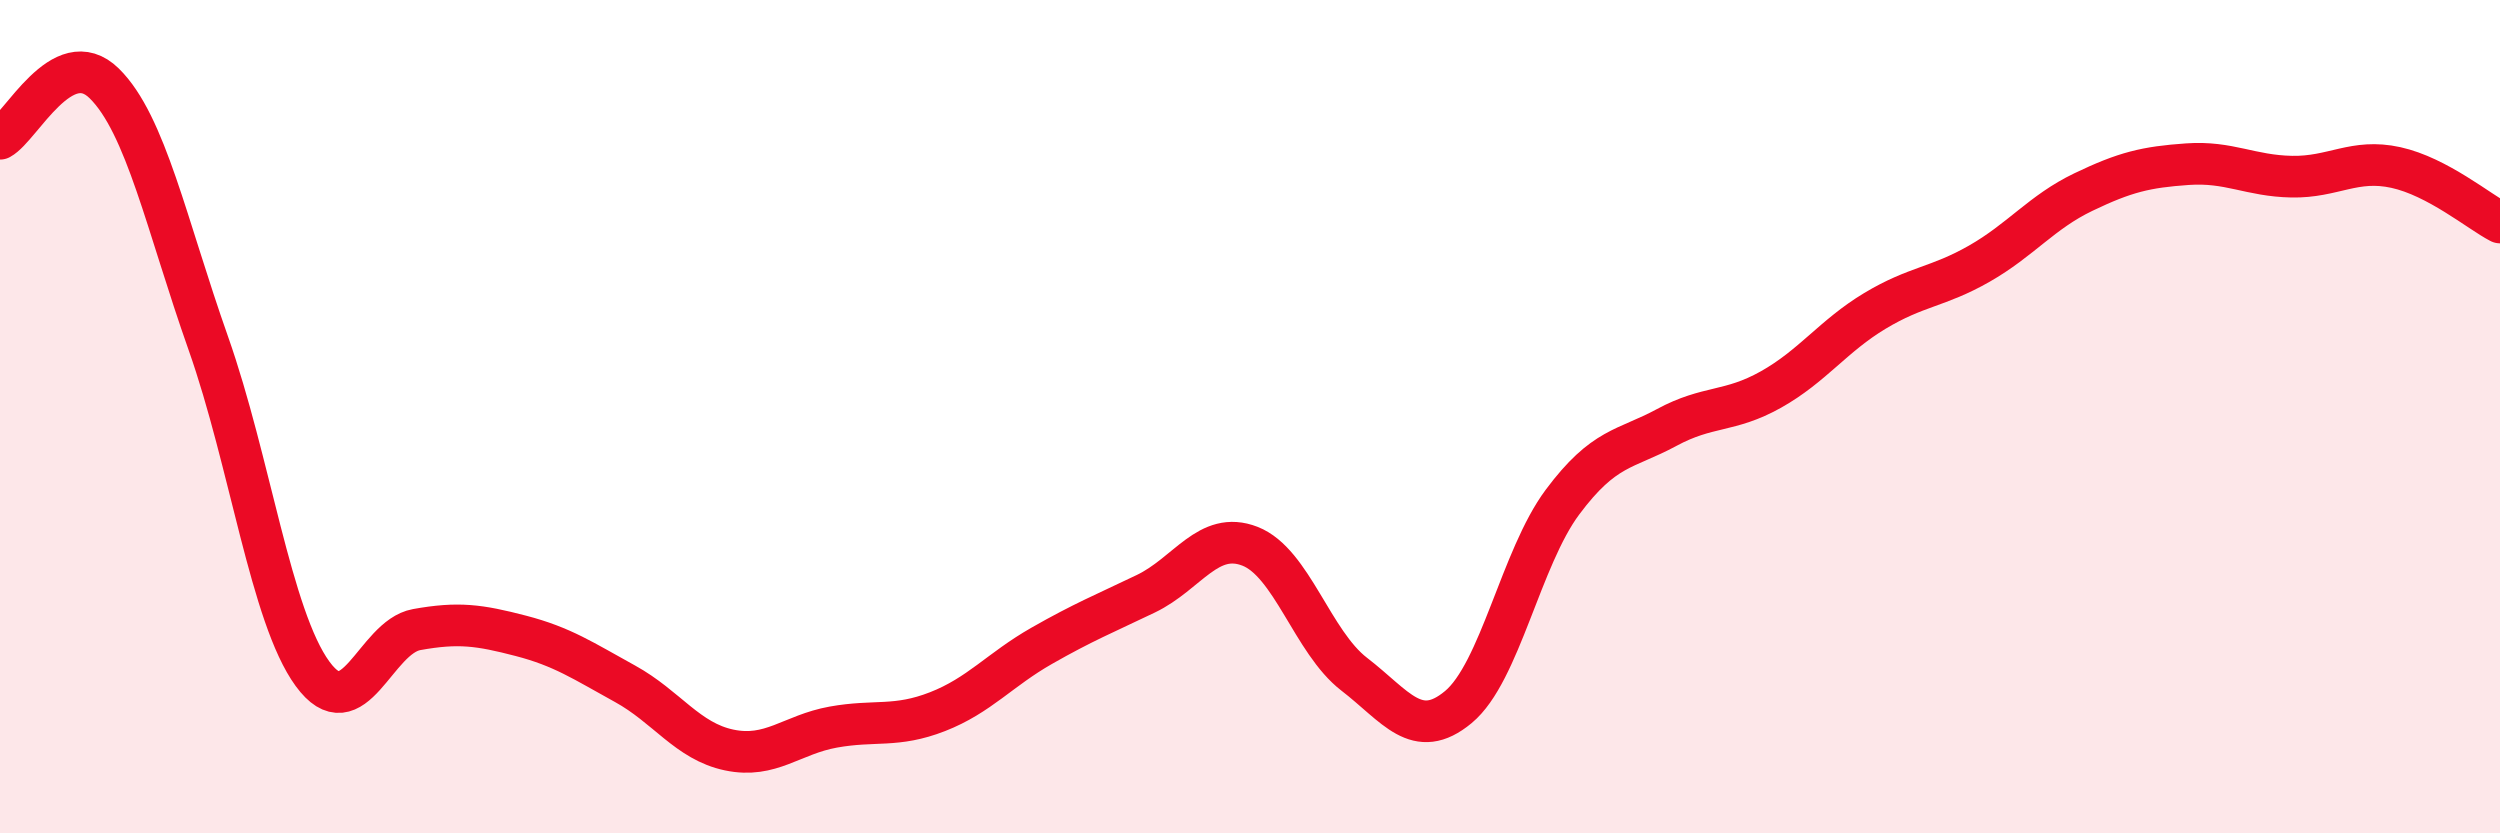 
    <svg width="60" height="20" viewBox="0 0 60 20" xmlns="http://www.w3.org/2000/svg">
      <path
        d="M 0,3.33 C 0.5,3.06 1.5,1.02 2.5,2 C 3.5,2.98 4,5.41 5,8.24 C 6,11.07 6.5,14.8 7.5,16.17 C 8.5,17.54 9,15.29 10,15.11 C 11,14.93 11.5,15 12.5,15.26 C 13.5,15.52 14,15.86 15,16.41 C 16,16.96 16.5,17.79 17.5,18 C 18.5,18.21 19,17.63 20,17.45 C 21,17.27 21.5,17.47 22.5,17.08 C 23.5,16.69 24,16.07 25,15.5 C 26,14.93 26.5,14.73 27.5,14.25 C 28.5,13.77 29,12.72 30,13.11 C 31,13.5 31.5,15.41 32.5,16.18 C 33.5,16.95 34,17.8 35,16.97 C 36,16.14 36.5,13.39 37.5,12.05 C 38.5,10.71 39,10.8 40,10.26 C 41,9.72 41.5,9.91 42.5,9.35 C 43.5,8.79 44,8.06 45,7.46 C 46,6.86 46.5,6.9 47.5,6.33 C 48.5,5.76 49,5.09 50,4.61 C 51,4.13 51.5,4.01 52.5,3.94 C 53.5,3.87 54,4.22 55,4.24 C 56,4.26 56.5,3.8 57.5,4.02 C 58.5,4.24 59.5,5.08 60,5.34L60 20L0 20Z"
        fill="#EB0A25"
        opacity="0.1"
        stroke-linecap="round"
        stroke-linejoin="round"
      />
      <path
        d="M 0,3.33 C 0.5,3.06 1.5,1.02 2.5,2 C 3.5,2.98 4,5.41 5,8.24 C 6,11.07 6.5,14.8 7.5,16.17 C 8.5,17.54 9,15.29 10,15.11 C 11,14.93 11.5,15 12.5,15.26 C 13.5,15.52 14,15.86 15,16.41 C 16,16.96 16.5,17.79 17.5,18 C 18.5,18.21 19,17.63 20,17.45 C 21,17.27 21.5,17.47 22.5,17.08 C 23.5,16.69 24,16.07 25,15.5 C 26,14.93 26.5,14.73 27.5,14.25 C 28.5,13.77 29,12.72 30,13.11 C 31,13.5 31.5,15.41 32.5,16.18 C 33.5,16.95 34,17.8 35,16.97 C 36,16.14 36.5,13.39 37.5,12.05 C 38.5,10.71 39,10.8 40,10.26 C 41,9.72 41.5,9.91 42.5,9.35 C 43.5,8.79 44,8.06 45,7.46 C 46,6.86 46.5,6.9 47.5,6.33 C 48.5,5.76 49,5.09 50,4.61 C 51,4.13 51.5,4.01 52.5,3.94 C 53.5,3.87 54,4.22 55,4.24 C 56,4.26 56.5,3.8 57.5,4.02 C 58.5,4.24 59.5,5.08 60,5.34"
        stroke="#EB0A25"
        stroke-width="1"
        fill="none"
        stroke-linecap="round"
        stroke-linejoin="round"
      />
    </svg>
  